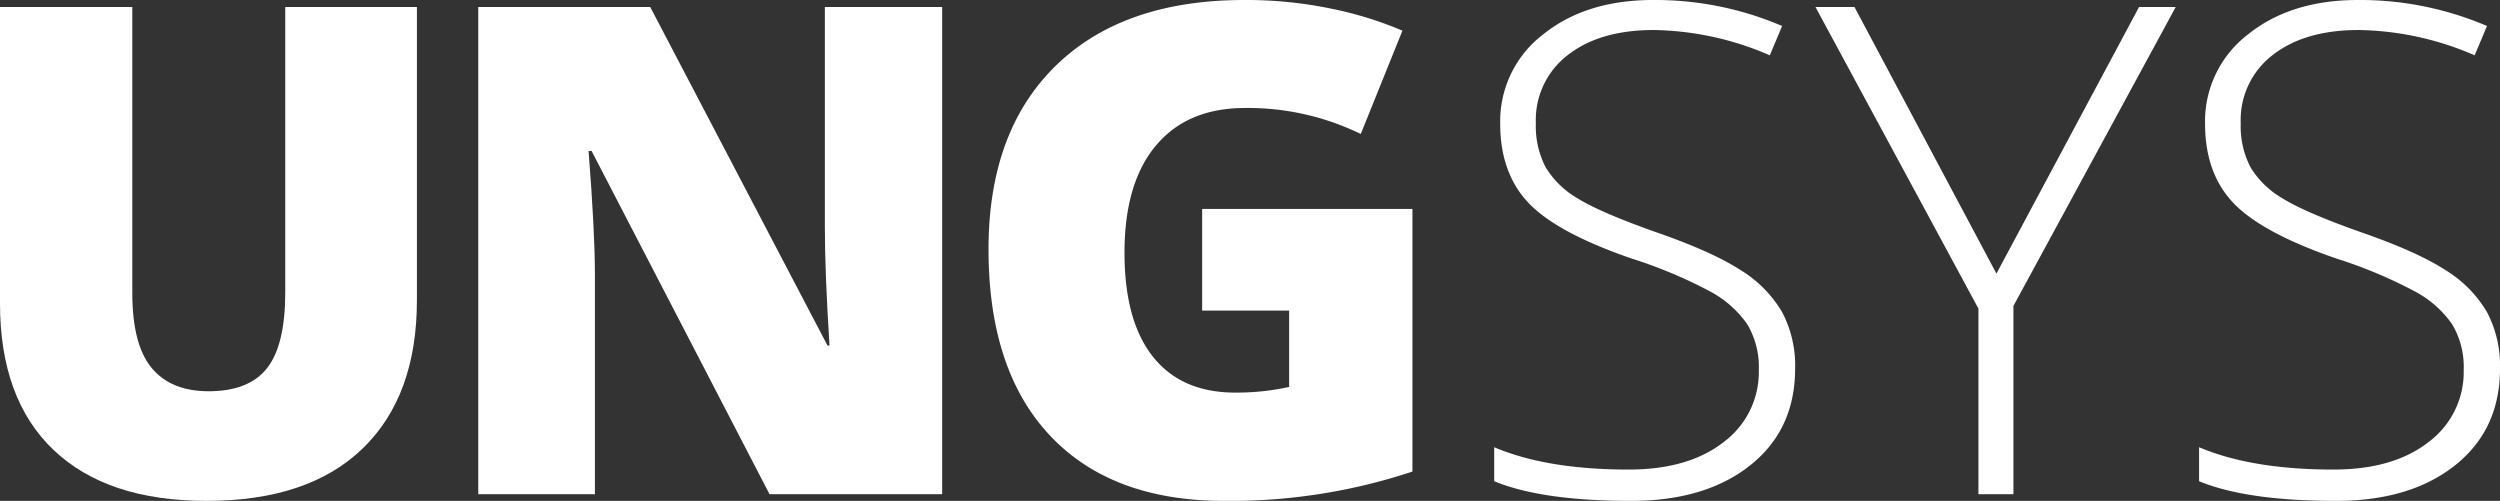 <svg xmlns="http://www.w3.org/2000/svg" viewBox="0 0 454.534 91.068"><rect x="0" y="0" width="454.534" height="91.068" fill="#333333" stroke="none"/><defs><style>.cls-1{fill:#fff;}</style></defs><g id="Layer_2" data-name="Layer 2"><g id="Layer_1-2" data-name="Layer 1"><path class="cls-1" d="M75.8,1.272V54.593q0,17.391-9.846,26.932T37.566,91.068q-18.117,0-27.841-9.27T0,55.138V1.272H24.055V53.26q0,9.392,3.514,13.633T37.93,71.134q7.331,0,10.633-4.211t3.3-13.785V1.272Z"/><path class="cls-1" d="M171.3,89.856H139.912L107.556,27.447h-.545q1.151,14.726,1.151,22.48V89.856H86.955V1.272H118.22l32.235,61.561h.363q-.849-13.391-.848-21.51V1.272H171.3Z"/><path class="cls-1" d="M218.567,37.99H256.8V85.736a105.1,105.1,0,0,1-34.235,5.332q-20.479,0-31.658-11.876t-11.179-33.87q0-21.45,12.239-33.385T226.262,0a75.929,75.929,0,0,1,15.784,1.575,66.759,66.759,0,0,1,12.935,4l-7.574,18.783a46.848,46.848,0,0,0-21.024-4.726q-10.484,0-16.208,6.817t-5.726,19.48q0,12.422,5.18,18.934t14.936,6.514a43.851,43.851,0,0,0,9.817-1.03V56.471H218.567Z"/><path class="cls-1" d="M326.378,67.014q0,11.087-8.149,17.571t-21.662,6.483q-16.239,0-24.9-3.575v-6.18q9.571,4.06,24.418,4.06,10.906,0,17.3-5a15.856,15.856,0,0,0,6.392-13.118,15.138,15.138,0,0,0-2.121-8.331,19.35,19.35,0,0,0-6.908-6.029,85.122,85.122,0,0,0-14.057-5.877q-13.572-4.666-18.751-10.089t-5.182-14.451a19.861,19.861,0,0,1,7.787-16.208Q288.326,0,300.567,0a58.6,58.6,0,0,1,23.448,4.726l-2.241,5.332a54.706,54.706,0,0,0-21.086-4.6q-9.816,0-15.632,4.544a14.843,14.843,0,0,0-5.817,12.36,16.2,16.2,0,0,0,1.787,8.059,16.429,16.429,0,0,0,5.846,5.666q4.06,2.515,13.938,6.028,10.359,3.576,15.572,6.938a22.265,22.265,0,0,1,7.6,7.635A20.831,20.831,0,0,1,326.378,67.014Z"/><path class="cls-1" d="M362.979,49.745,388.911,1.272h6.666l-29.508,54.35V89.856h-6.363V56.107L330.077,1.272h7.09Z"/><path class="cls-1" d="M454.534,67.014q0,11.087-8.15,17.571t-21.66,6.483q-16.24,0-24.9-3.575v-6.18q9.575,4.06,24.418,4.06,10.908,0,17.3-5a15.857,15.857,0,0,0,6.393-13.118,15.138,15.138,0,0,0-2.121-8.331A19.363,19.363,0,0,0,438.9,52.9a85.143,85.143,0,0,0-14.056-5.877q-13.574-4.666-18.754-10.089t-5.18-14.451A19.859,19.859,0,0,1,408.7,6.271Q416.481,0,428.722,0a58.62,58.62,0,0,1,23.449,4.726l-2.242,5.332a54.7,54.7,0,0,0-21.086-4.6q-9.815,0-15.633,4.544a14.847,14.847,0,0,0-5.816,12.36,16.187,16.187,0,0,0,1.787,8.059,16.408,16.408,0,0,0,5.847,5.666q4.058,2.515,13.936,6.028,10.362,3.576,15.572,6.938a22.268,22.268,0,0,1,7.6,7.635A20.842,20.842,0,0,1,454.534,67.014Z"/></g></g></svg>
